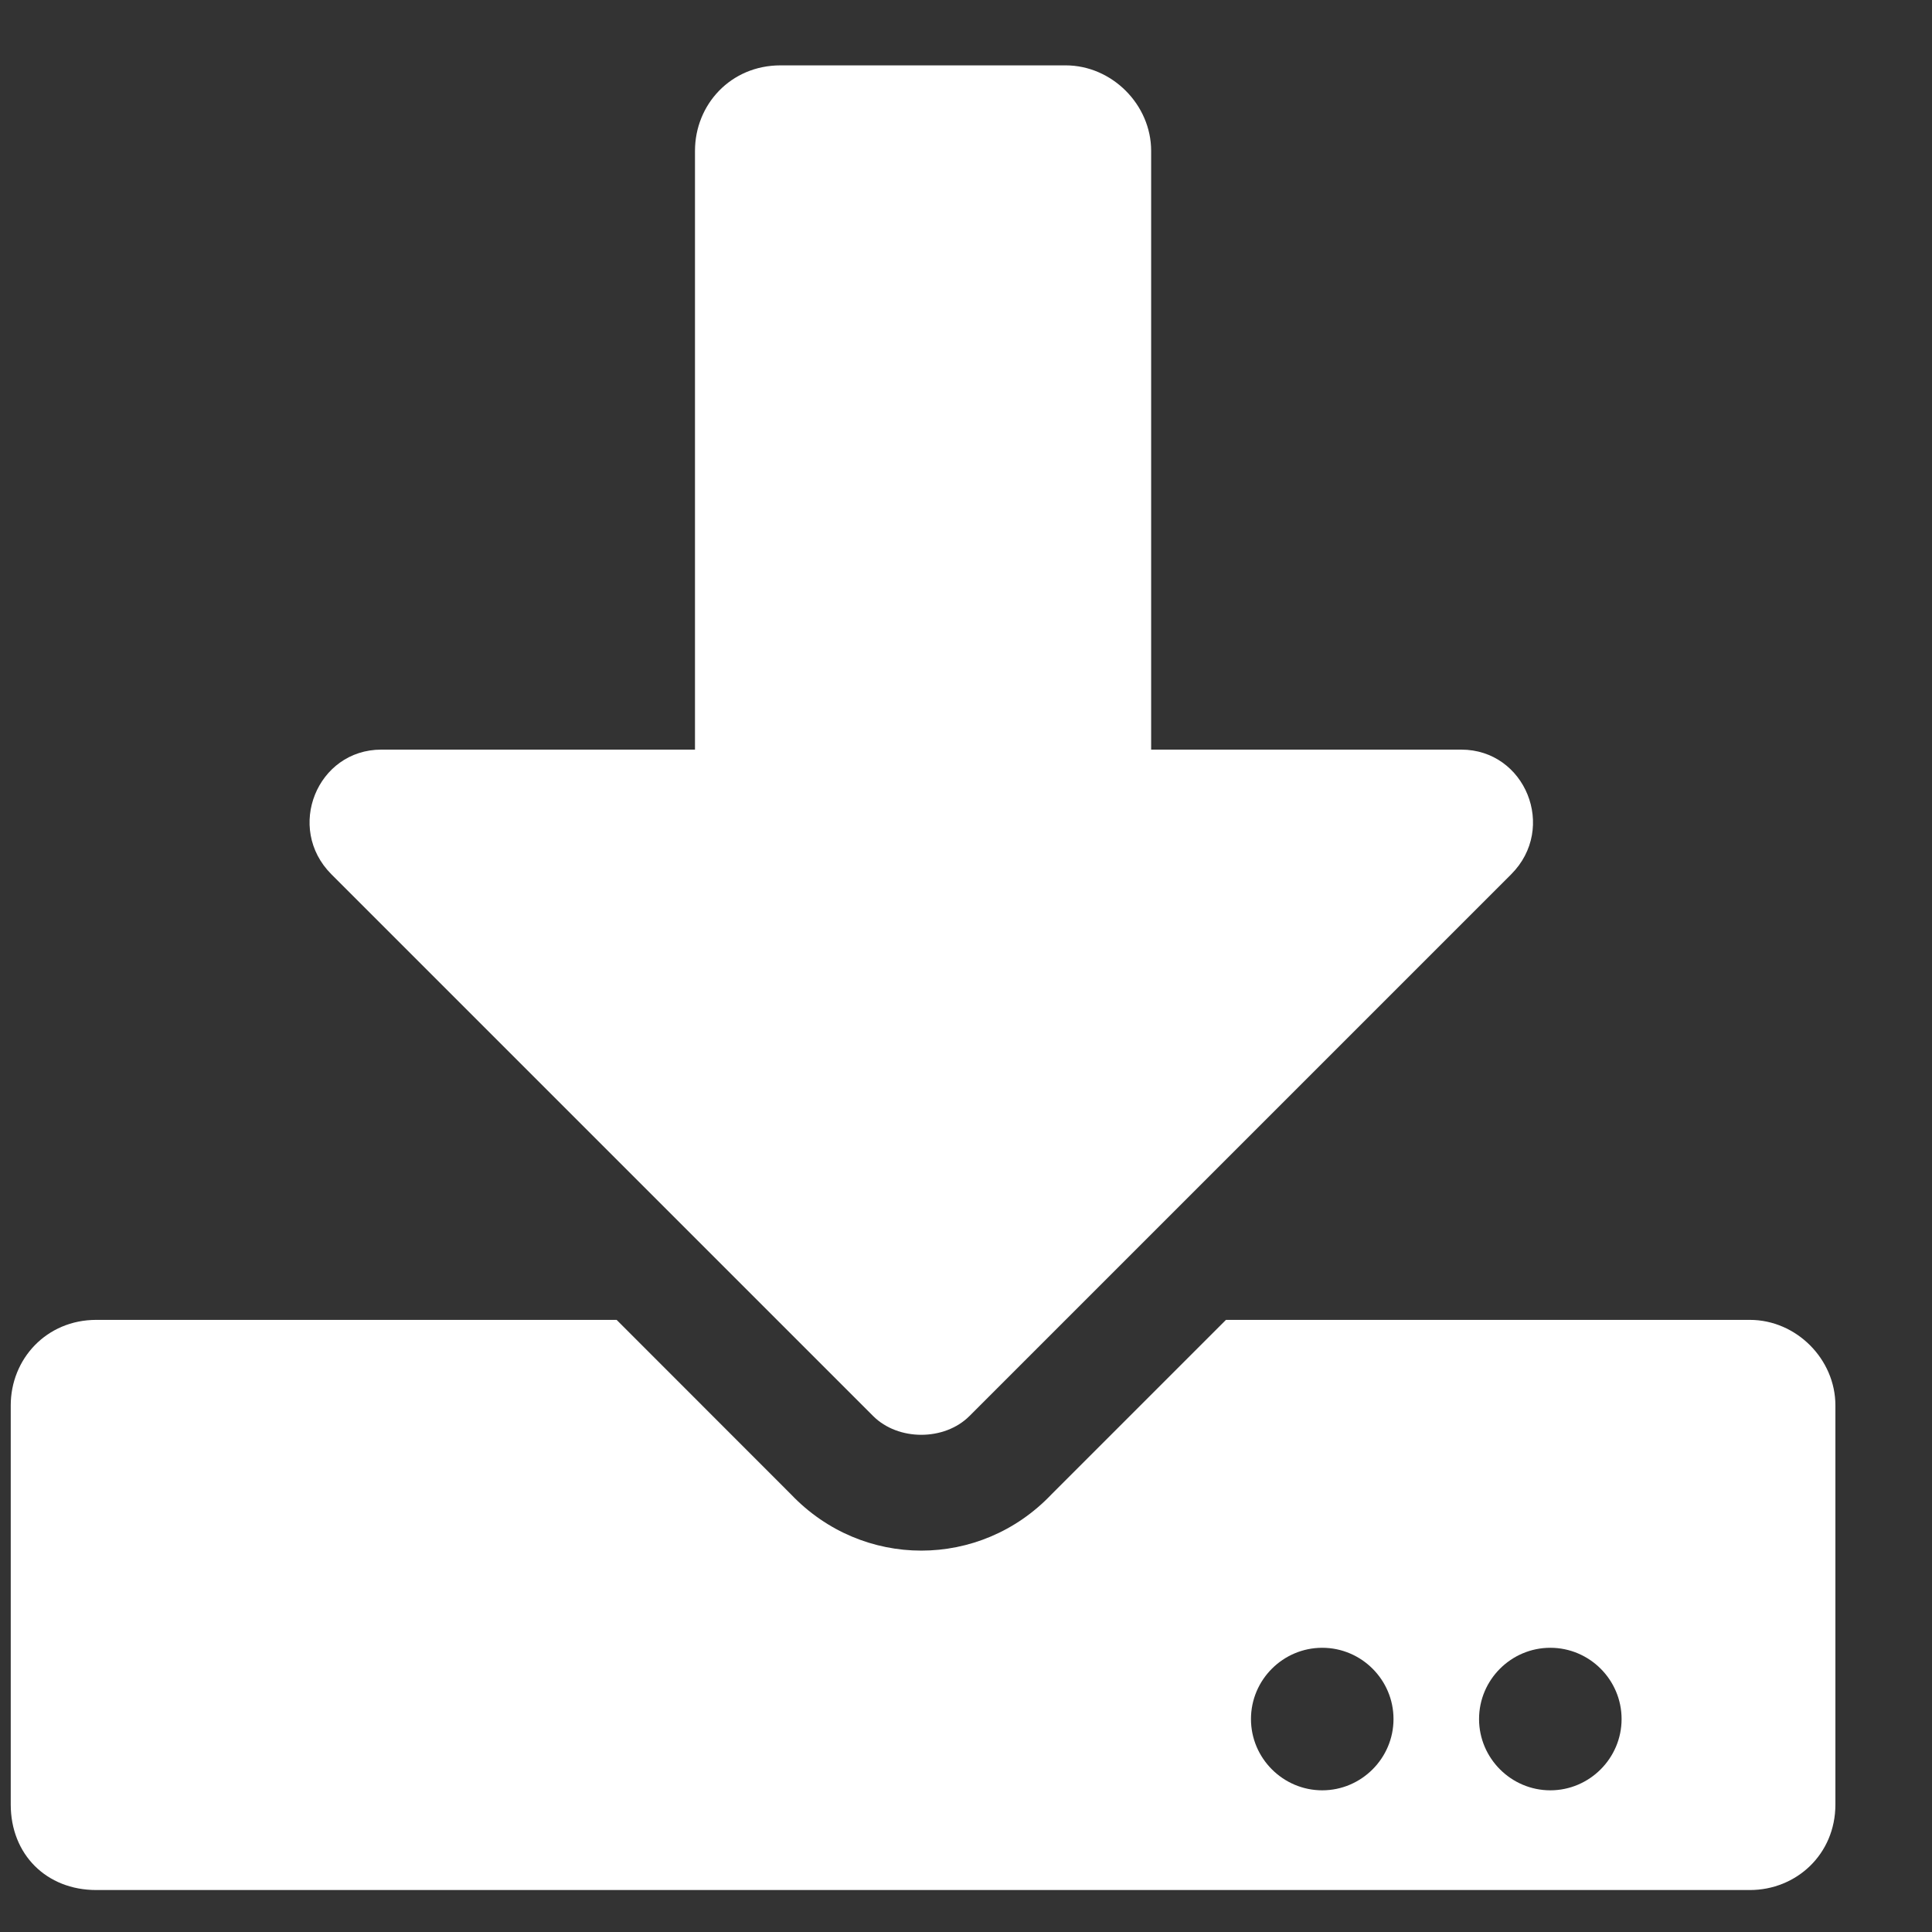 <svg width="18" height="18" viewBox="0 0 18 18" fill="none" xmlns="http://www.w3.org/2000/svg">
<rect x="0" y="0" width="18" height="18" fill="#333333" stroke="none"/>
<path d="M7.272 0.609C6.807 0.609 6.475 0.975 6.475 1.406V6.984H3.553C2.955 6.984 2.657 7.715 3.088 8.146L8.135 13.193C8.368 13.426 8.799 13.426 9.032 13.193L14.079 8.146C14.51 7.715 14.211 6.984 13.614 6.984H10.725V1.406C10.725 0.975 10.36 0.609 9.928 0.609H7.272ZM17.1 13.094C17.1 12.662 16.735 12.297 16.303 12.297H11.422L9.795 13.924C9.131 14.621 8.036 14.621 7.371 13.924L5.745 12.297H0.897C0.432 12.297 0.1 12.662 0.1 13.094V16.812C0.1 17.277 0.432 17.609 0.897 17.609H16.303C16.735 17.609 17.1 17.277 17.1 16.812V13.094ZM12.983 16.016C12.983 16.381 12.684 16.68 12.319 16.68C11.954 16.68 11.655 16.381 11.655 16.016C11.655 15.65 11.954 15.352 12.319 15.352C12.684 15.352 12.983 15.65 12.983 16.016ZM15.108 16.016C15.108 16.381 14.809 16.68 14.444 16.68C14.079 16.68 13.78 16.381 13.78 16.016C13.78 15.65 14.079 15.352 14.444 15.352C14.809 15.352 15.108 15.65 15.108 16.016Z" fill="white"/>
</svg>
